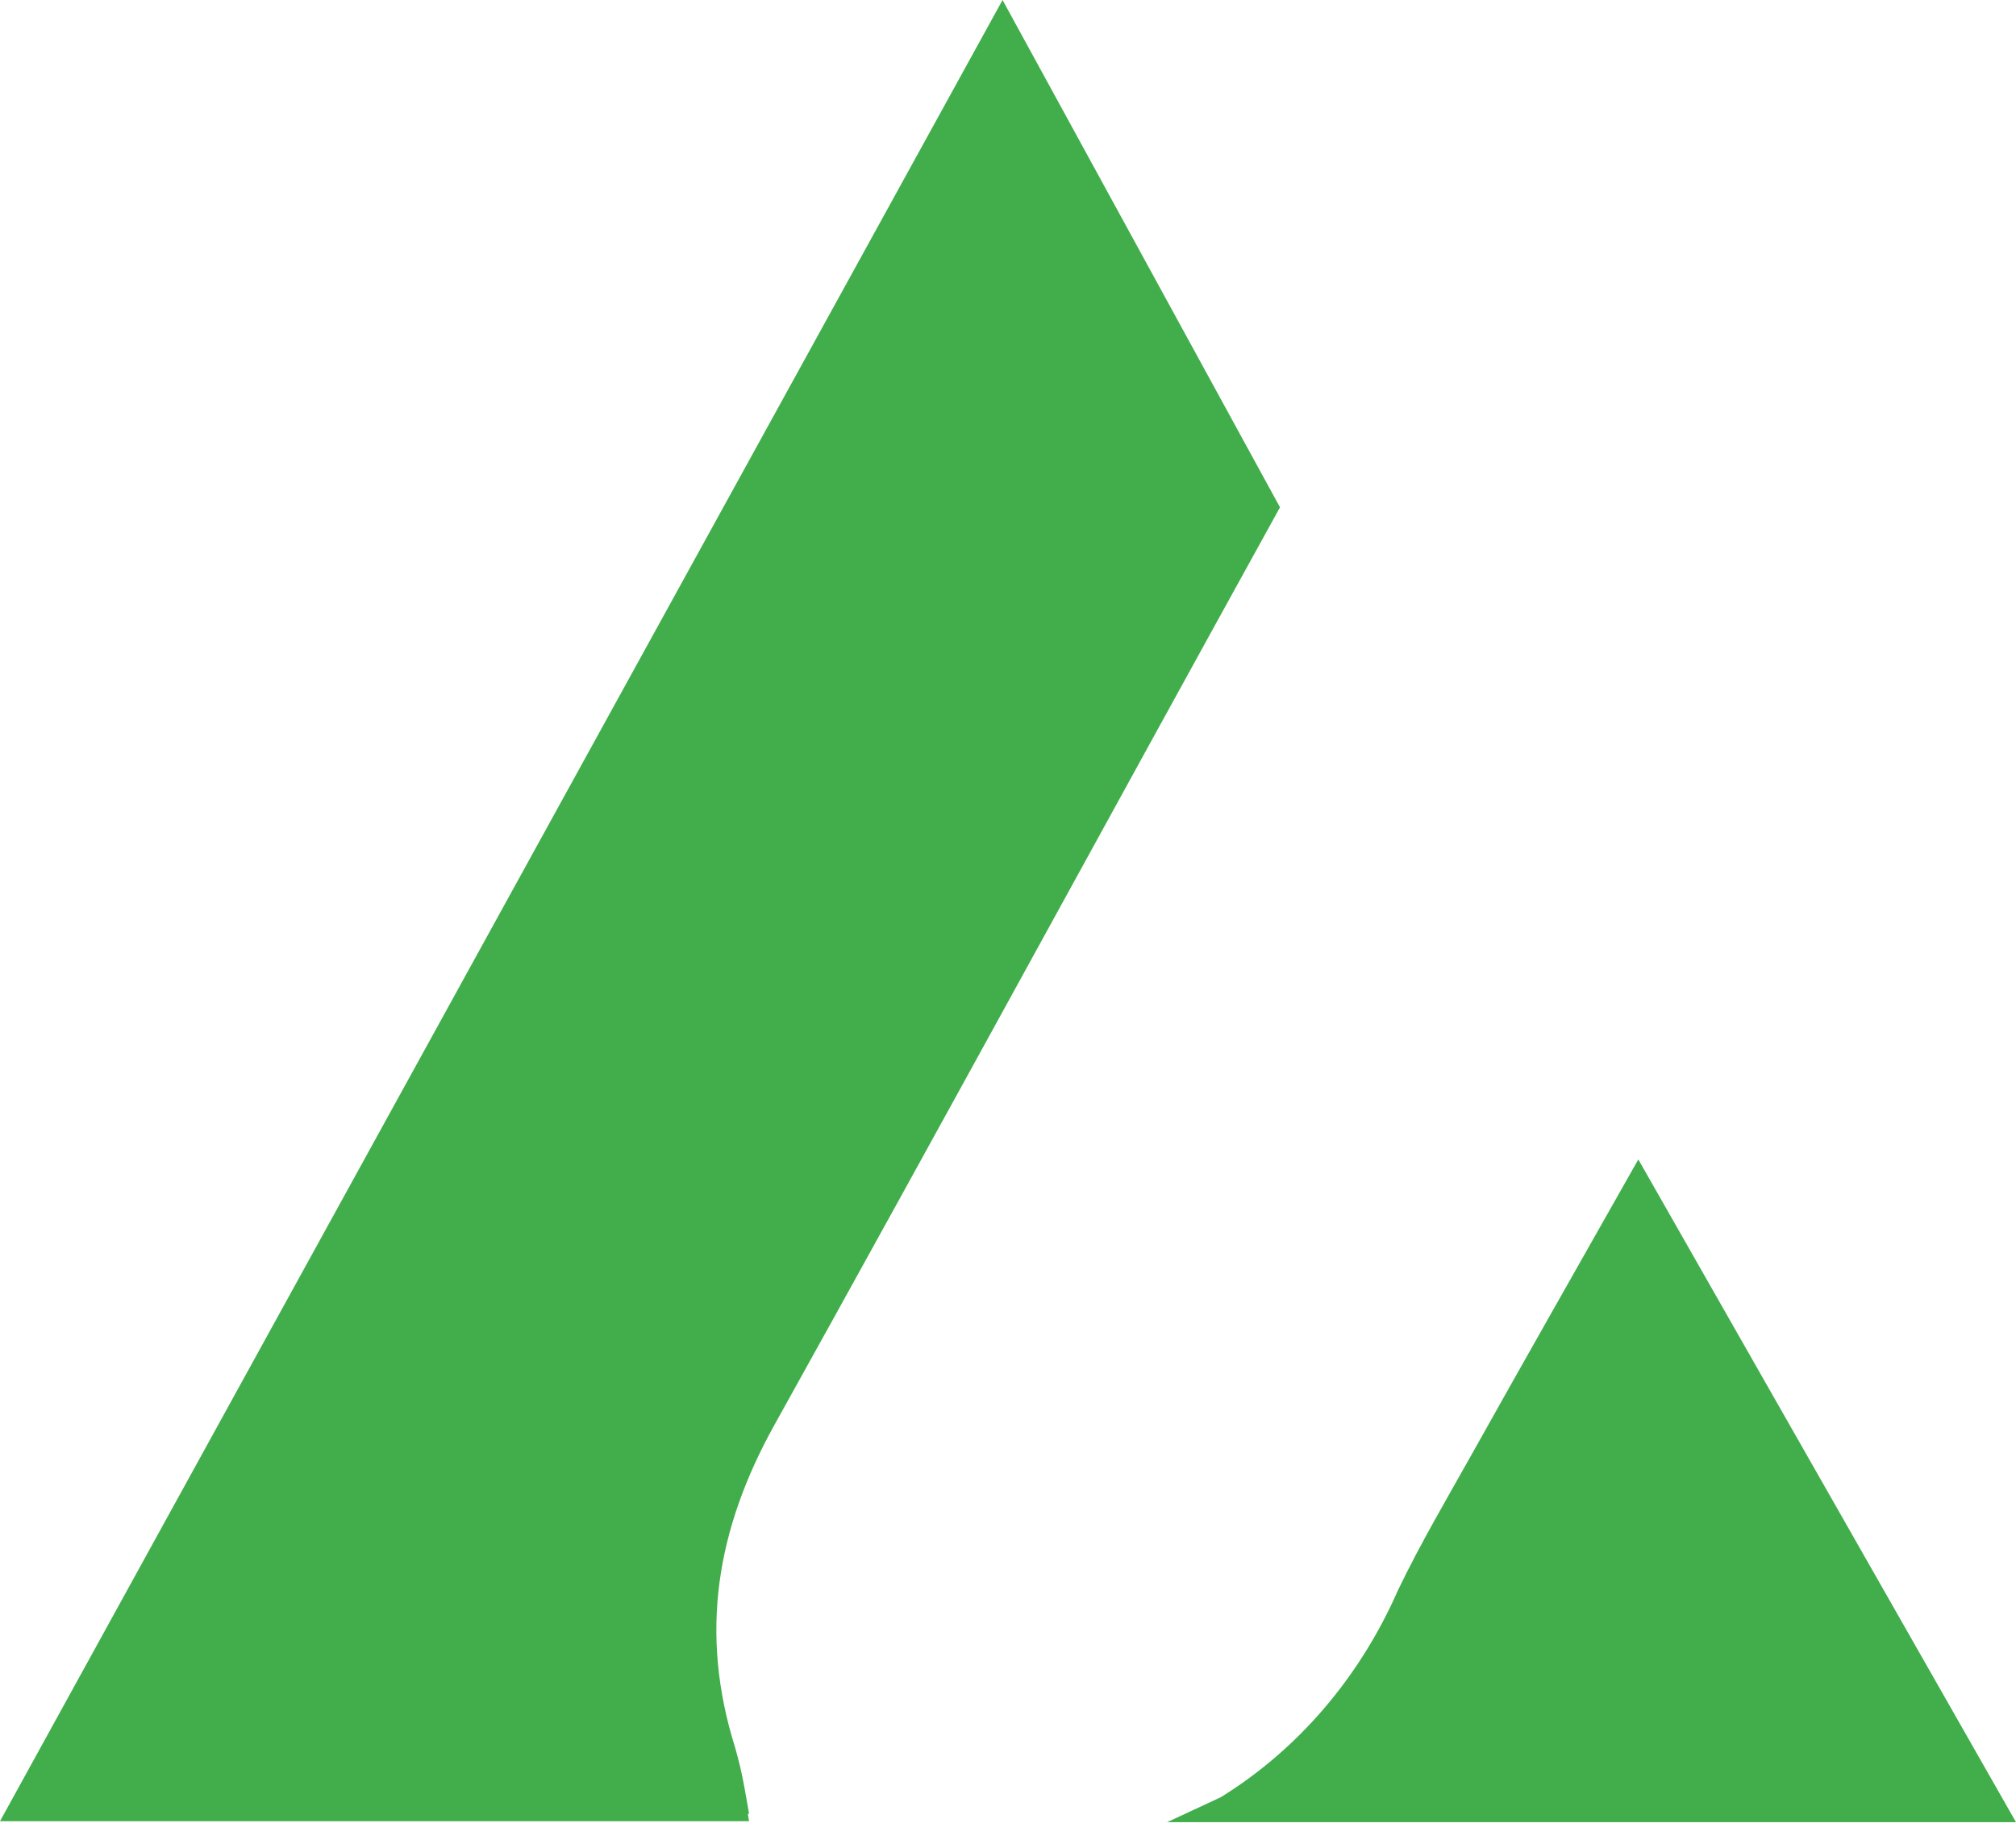 <svg width="47" height="43" viewBox="0 0 47 43" fill="none" xmlns="http://www.w3.org/2000/svg">
<path d="M29.841 11.829L23.373 0L0 42.464H17.463L17.435 42.293H17.463C17.463 42.293 17.417 42.007 17.352 41.661C17.297 41.348 17.223 41.044 17.136 40.739C16.301 38.075 16.702 35.668 18.044 33.243C21.99 26.148 25.872 19.017 29.841 11.829Z" fill="#41AE4B"/>
<path d="M47 42.487L38.195 27.034C36.798 29.505 35.548 31.699 34.313 33.907C33.727 34.954 33.114 35.991 32.589 37.084C31.704 39.103 30.265 40.79 28.458 41.906L27.209 42.487H47Z" fill="#41AE4B"/>
</svg>
